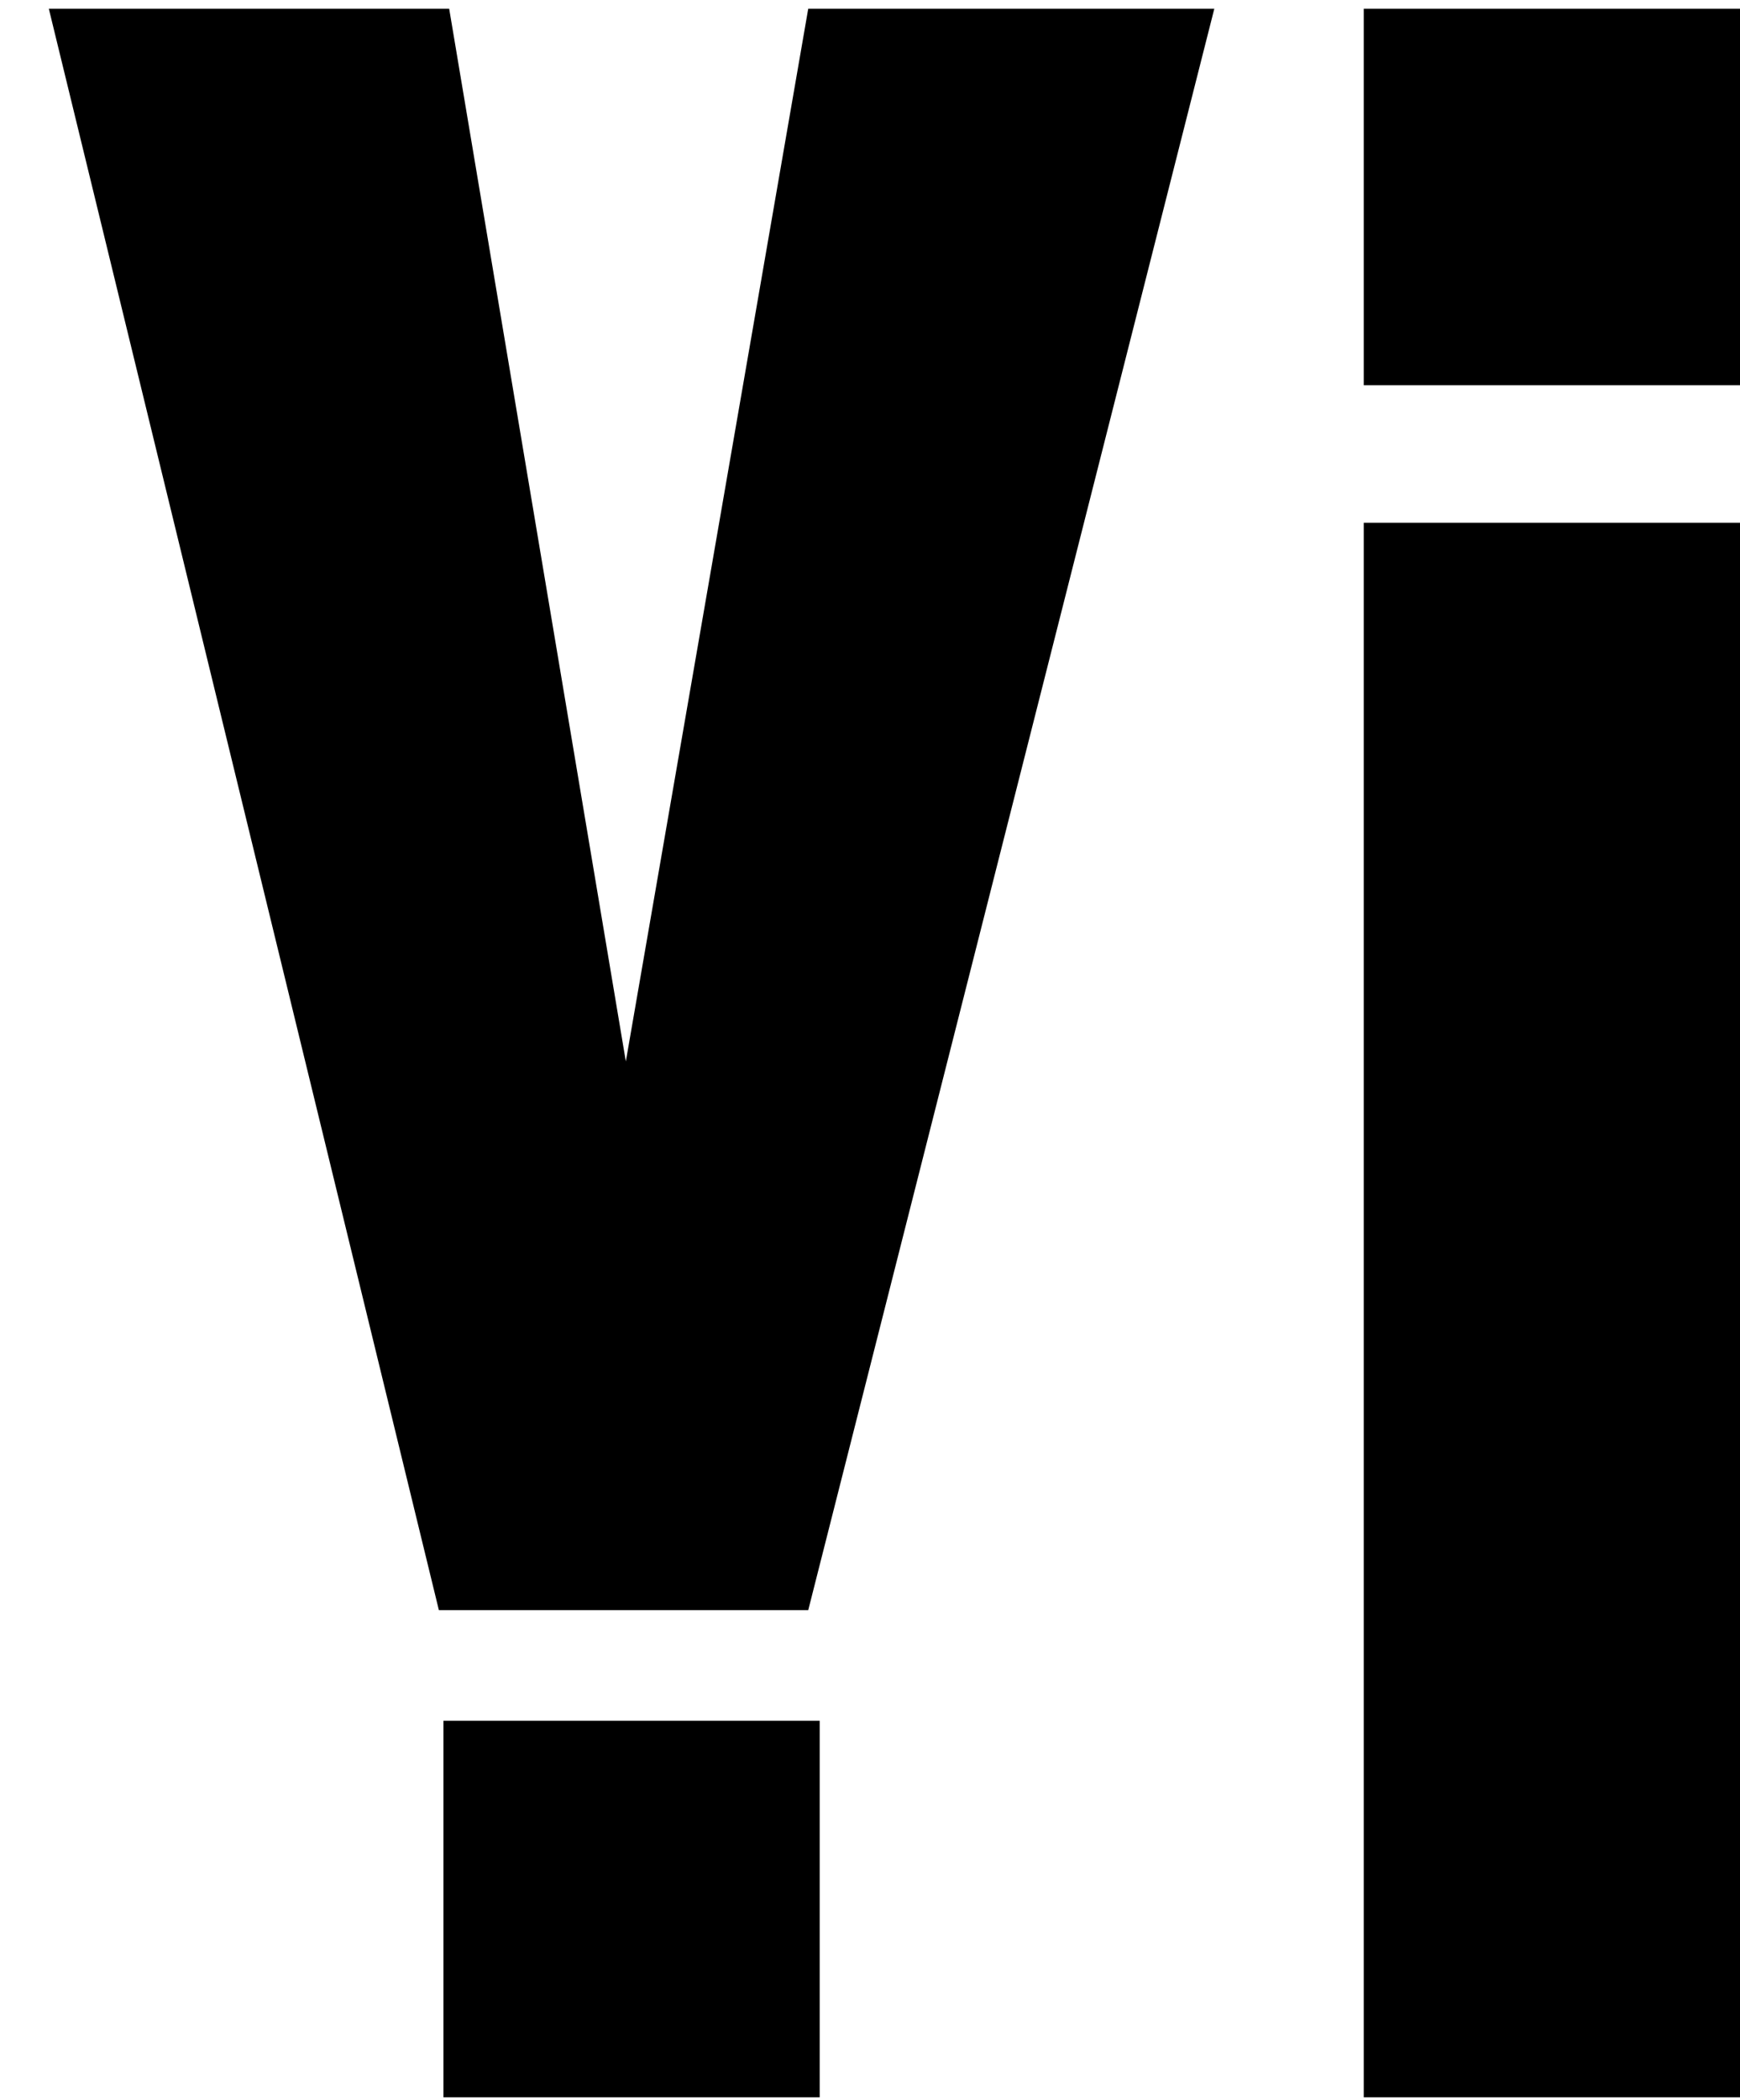 <svg width="34" height="41" viewBox="0 0 34 41" fill="none" xmlns="http://www.w3.org/2000/svg">
<path fill-rule="evenodd" clip-rule="evenodd" d="M34 7.522H26.648V0.17H34V7.522ZM8.777 0.17H0.954L8.576 31.44H15.793L23.728 0.17H15.793L12.229 20.725L8.777 0.17ZM34 10.207H26.648V40.951H34V10.207ZM8.665 40.951H16.017V33.599H8.665V40.951Z" fill="black"/>
</svg>

